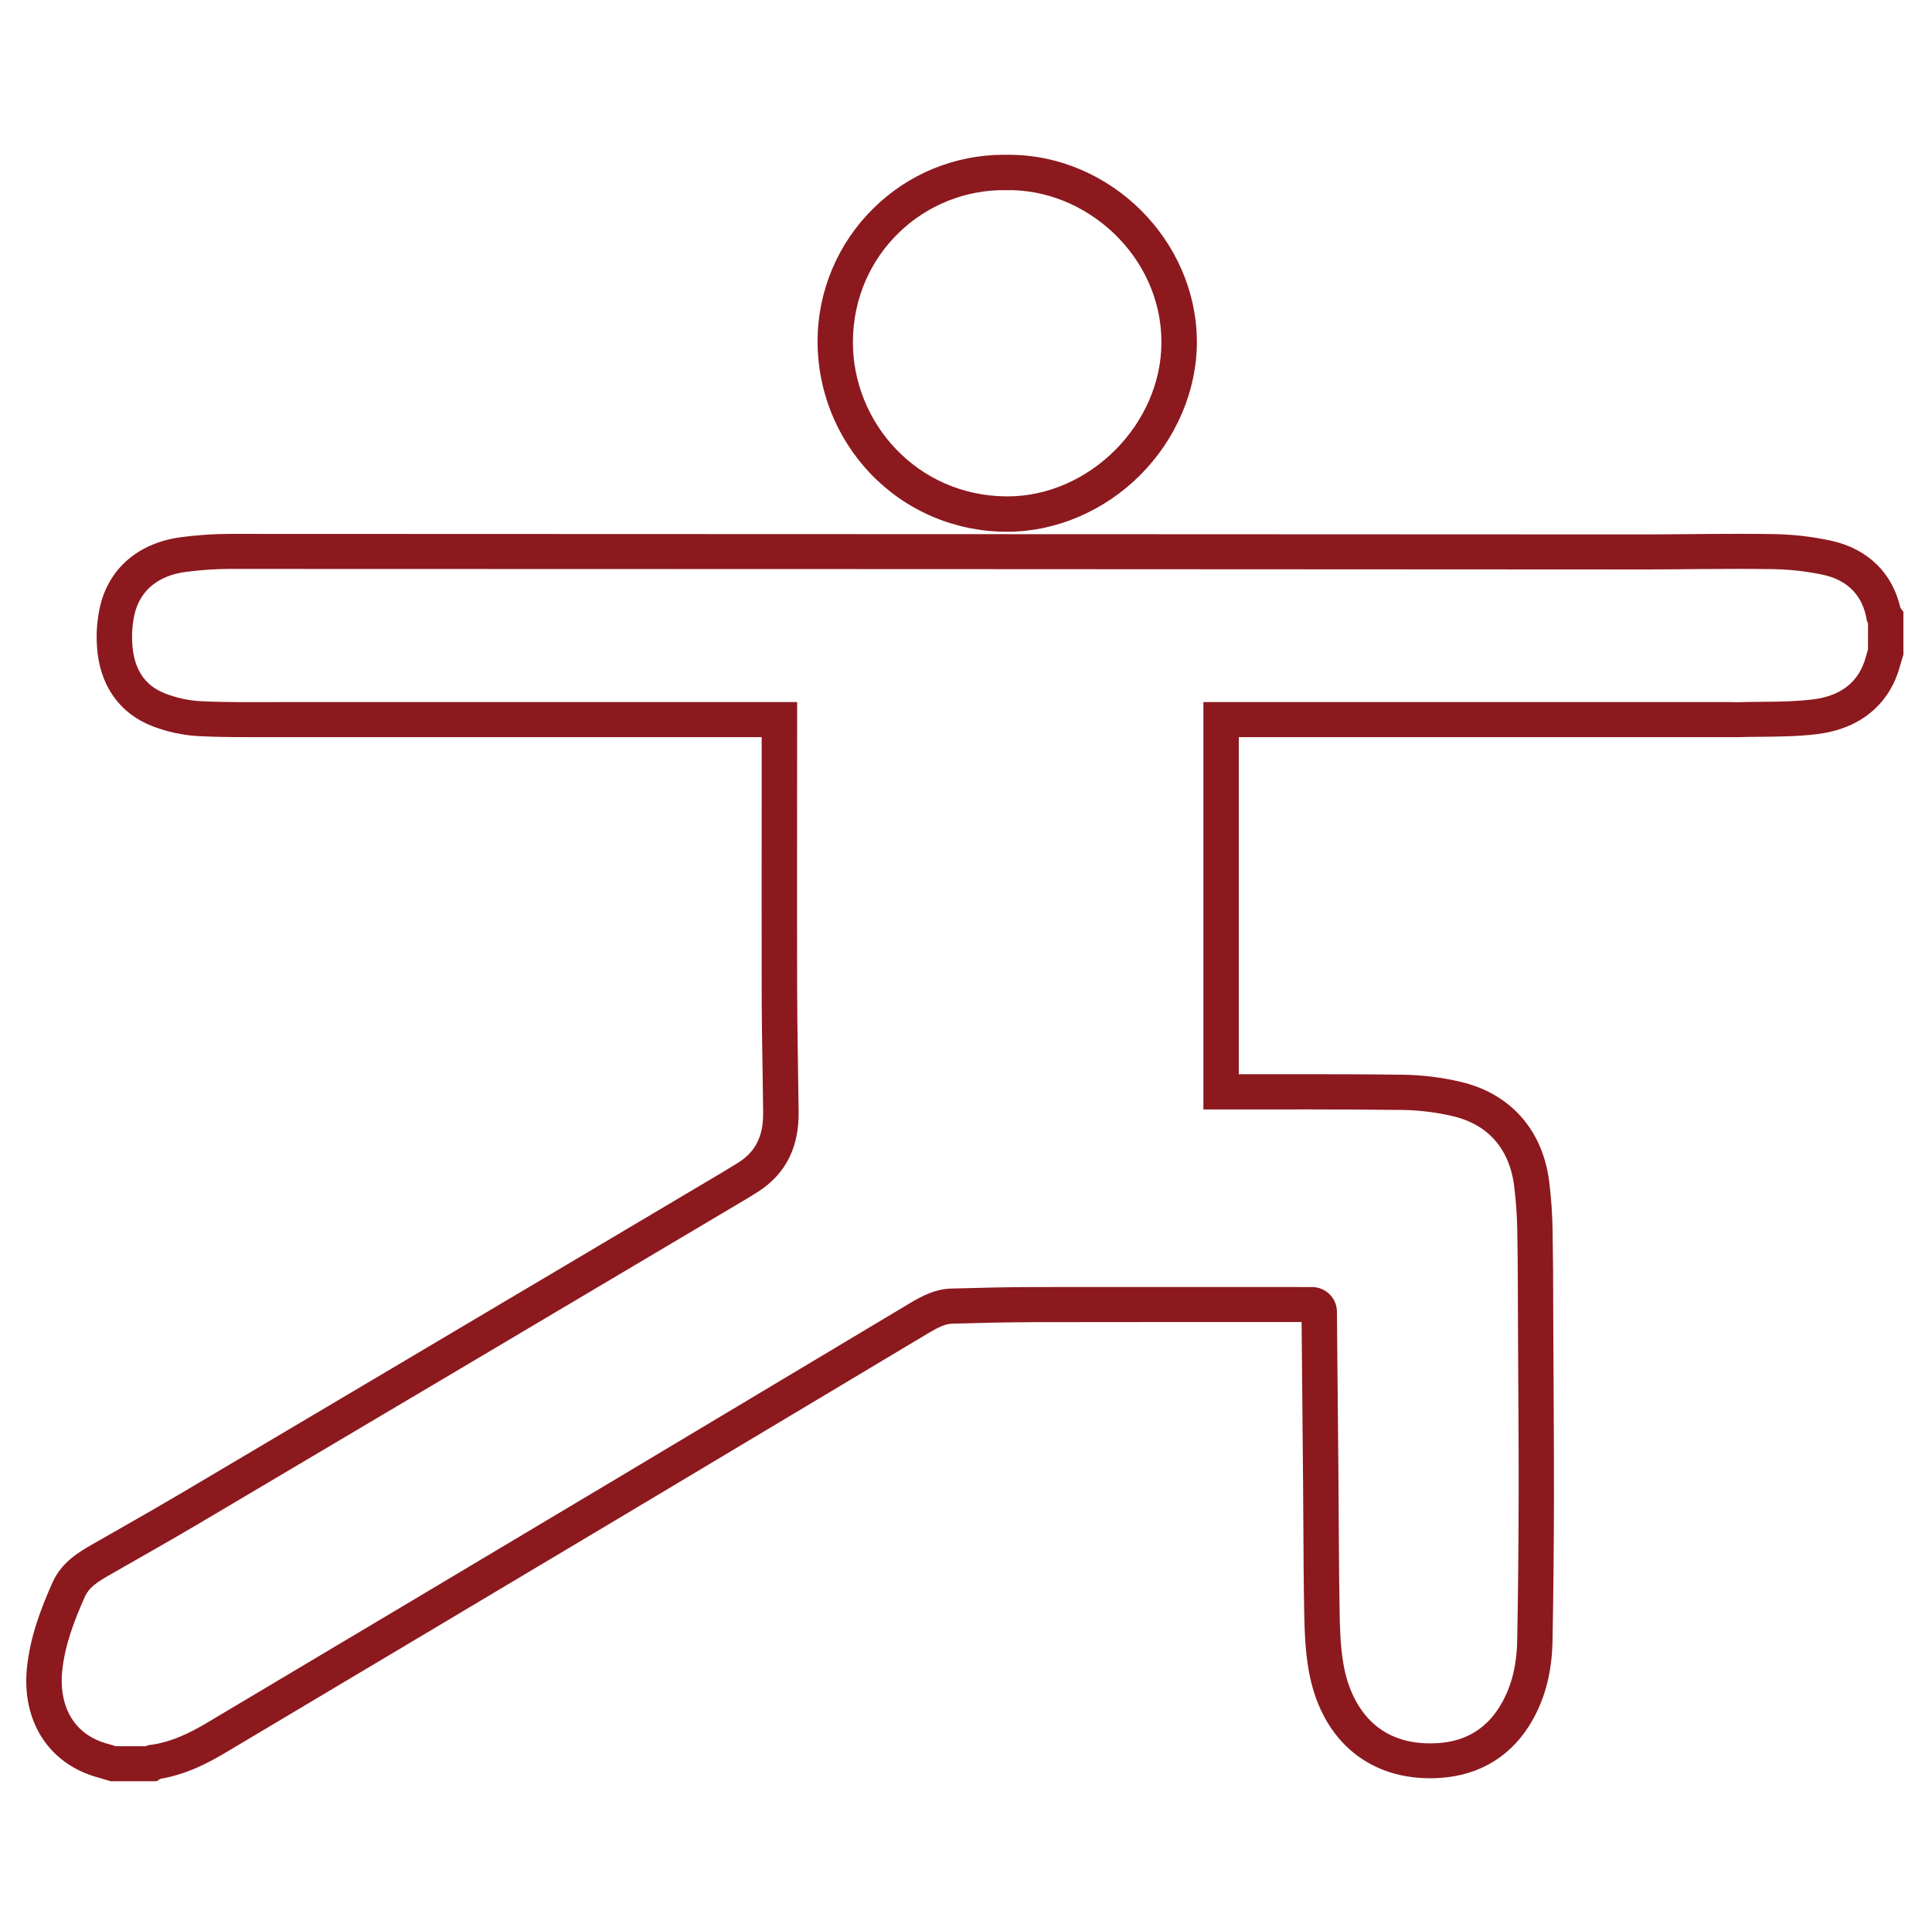 <svg width="162" height="161" viewBox="0 0 162 161" fill="none" xmlns="http://www.w3.org/2000/svg">
<path d="M158.88 51.169C158.272 48.394 156.377 46.512 153.503 45.851C151.836 45.485 150.135 45.298 148.428 45.291C147.601 45.278 146.728 45.273 145.757 45.273C144.368 45.273 142.958 45.284 141.595 45.297C140.232 45.31 138.85 45.322 137.469 45.322H137.382L97.734 45.305C71.981 45.294 45.352 45.283 19.155 45.278C17.874 45.286 16.595 45.373 15.325 45.539C11.933 45.964 9.587 47.941 8.878 50.966C8.644 52.005 8.559 53.072 8.627 54.134C8.803 57.191 10.344 59.431 12.967 60.44C14.133 60.891 15.363 61.159 16.613 61.235C18.067 61.313 19.533 61.322 20.775 61.322H21.962H23.138H23.203C30.333 61.322 37.464 61.322 44.595 61.322H64.367C64.367 63.148 64.367 64.975 64.367 66.802C64.367 72.043 64.359 77.459 64.367 82.79C64.367 85.207 64.409 87.658 64.446 90.029C64.462 91.11 64.477 92.19 64.491 93.269C64.519 95.433 63.784 96.915 62.175 97.928C61.403 98.415 60.591 98.895 59.805 99.36L59.207 99.713L50.21 105.054C38.826 111.808 27.056 118.79 15.475 125.649C13.805 126.638 12.084 127.62 10.418 128.571C9.568 129.054 8.718 129.54 7.87 130.026C6.901 130.599 5.549 131.362 4.845 132.955C3.917 135.052 3.025 137.348 2.757 139.915C2.336 144.05 4.345 147.332 8.001 148.49C8.261 148.573 8.516 148.649 8.763 148.717L9.086 148.811L9.362 148.892H12.983L13.266 148.712C15.404 148.366 17.185 147.44 18.658 146.562C29.903 139.867 41.226 133.117 52.314 126.497C56.867 123.779 61.419 121.057 65.969 118.331C69.827 116.02 73.686 113.711 77.547 111.404C78.442 110.869 79.131 110.534 79.798 110.516C82.059 110.452 84.462 110.39 86.889 110.387C89.888 110.387 93.164 110.378 97.201 110.378H109.636C109.679 115.043 109.722 119.704 109.764 124.361C109.774 125.528 109.78 126.699 109.787 127.86C109.8 130.246 109.812 132.722 109.858 135.159C109.887 136.688 109.938 138.316 110.215 139.931C111.145 145.383 114.769 148.639 119.904 148.639C120.161 148.639 120.426 148.639 120.693 148.614C123.971 148.413 126.542 146.793 128.121 143.925C129.123 142.112 129.633 140.055 129.68 137.637C129.753 133.918 129.793 129.915 129.801 125.399C129.801 122.169 129.788 118.887 129.769 115.716C129.762 114.504 129.756 113.291 129.749 112.078L129.74 109.885C129.74 107.698 129.725 105.431 129.686 103.204C129.666 101.846 129.572 100.49 129.404 99.142C128.877 95.006 126.29 92.11 122.298 91.205C120.783 90.853 119.235 90.662 117.679 90.635C114.686 90.597 111.704 90.592 109.181 90.592H103.374V61.322H145.061C145.132 61.322 145.203 61.322 145.273 61.322C145.384 61.322 145.495 61.322 145.607 61.322C145.665 61.322 145.722 61.322 145.778 61.322C146.397 61.305 147.036 61.298 147.656 61.294C149.165 61.279 150.725 61.265 152.291 61.076C155.72 60.662 158.054 58.728 158.861 55.63C158.887 55.532 158.922 55.418 158.96 55.297L159.023 55.087L159.102 54.822V51.48L158.88 51.169ZM157.133 54.551C157.073 54.753 157.007 54.952 156.954 55.156C156.308 57.656 154.462 58.87 152.052 59.159C149.961 59.412 147.831 59.331 145.717 59.393C145.499 59.393 145.279 59.383 145.061 59.383H101.405V92.55H102.185C107.353 92.55 112.508 92.525 117.668 92.592C119.082 92.617 120.49 92.791 121.867 93.11C125.087 93.842 127.035 96.072 127.458 99.401C127.617 100.68 127.706 101.967 127.726 103.255C127.779 106.204 127.773 109.153 127.787 112.103C127.808 116.538 127.85 120.974 127.84 125.409C127.833 129.477 127.793 133.546 127.719 137.613C127.682 139.495 127.327 141.334 126.398 143.01C125.143 145.282 123.205 146.532 120.57 146.694C115.127 147.026 112.778 143.3 112.151 139.624C111.899 138.151 111.849 136.634 111.828 135.132C111.762 131.539 111.765 127.943 111.734 124.346C111.694 119.547 111.65 114.748 111.602 109.948C111.584 109.55 111.413 109.173 111.125 108.893C110.836 108.614 110.45 108.452 110.045 108.442C102.325 108.442 94.606 108.431 86.888 108.442C84.506 108.442 82.125 108.506 79.745 108.571C78.551 108.604 77.519 109.148 76.529 109.74C68.116 114.77 59.704 119.804 51.292 124.839C40.08 131.535 28.862 138.223 17.639 144.903C16.068 145.838 14.427 146.632 12.563 146.853C12.507 146.853 12.457 146.918 12.402 146.953H9.647C9.299 146.85 8.95 146.753 8.603 146.645C5.448 145.646 4.44 142.807 4.716 140.111C4.945 137.863 5.741 135.778 6.654 133.728C7.09 132.741 7.977 132.213 8.868 131.7C11.41 130.238 13.97 128.805 16.492 127.311C31.076 118.674 45.655 110.028 60.229 101.373C61.237 100.775 62.251 100.187 63.245 99.562C65.58 98.086 66.5 95.903 66.466 93.247C66.423 89.76 66.35 86.272 66.342 82.786C66.324 75.269 66.342 67.751 66.342 60.234V59.383H65.591C51.463 59.383 37.335 59.383 23.207 59.383C21.047 59.383 18.881 59.417 16.725 59.304C15.682 59.238 14.656 59.011 13.684 58.633C11.599 57.837 10.716 56.126 10.595 54.02C10.536 53.143 10.603 52.262 10.793 51.403C11.318 49.176 13.023 47.78 15.572 47.462C16.761 47.306 17.959 47.224 19.159 47.215C58.564 47.222 97.97 47.237 137.375 47.261C141.048 47.261 144.72 47.174 148.394 47.23C149.962 47.236 151.525 47.406 153.057 47.737C155.256 48.246 156.657 49.663 157.026 51.939C157.036 51.995 157.099 52.044 157.136 52.098L157.133 54.551Z" fill="#8C191E" stroke="#8C191E"/>
<path d="M84.388 44.096H84.471C88.392 44.096 92.319 42.424 95.24 39.505C98.162 36.585 99.866 32.618 99.859 28.671C99.841 20.437 92.848 13.481 84.589 13.481H84.346H84.184C80.212 13.476 76.399 15.041 73.583 17.834C72.149 19.244 71.01 20.923 70.233 22.775C69.455 24.627 69.054 26.614 69.053 28.622C69.048 32.621 70.584 36.47 73.345 39.372C74.768 40.865 76.481 42.053 78.379 42.865C80.278 43.677 82.322 44.096 84.388 44.096ZM84.346 15.448C91.395 15.307 97.873 21.238 97.887 28.676C97.902 35.85 91.612 42.172 84.401 42.132C76.615 42.087 70.974 35.705 71.017 28.628C71.062 21.066 77.181 15.353 84.346 15.448Z" fill="#8C191E" stroke="#8C191E"/>
</svg>
